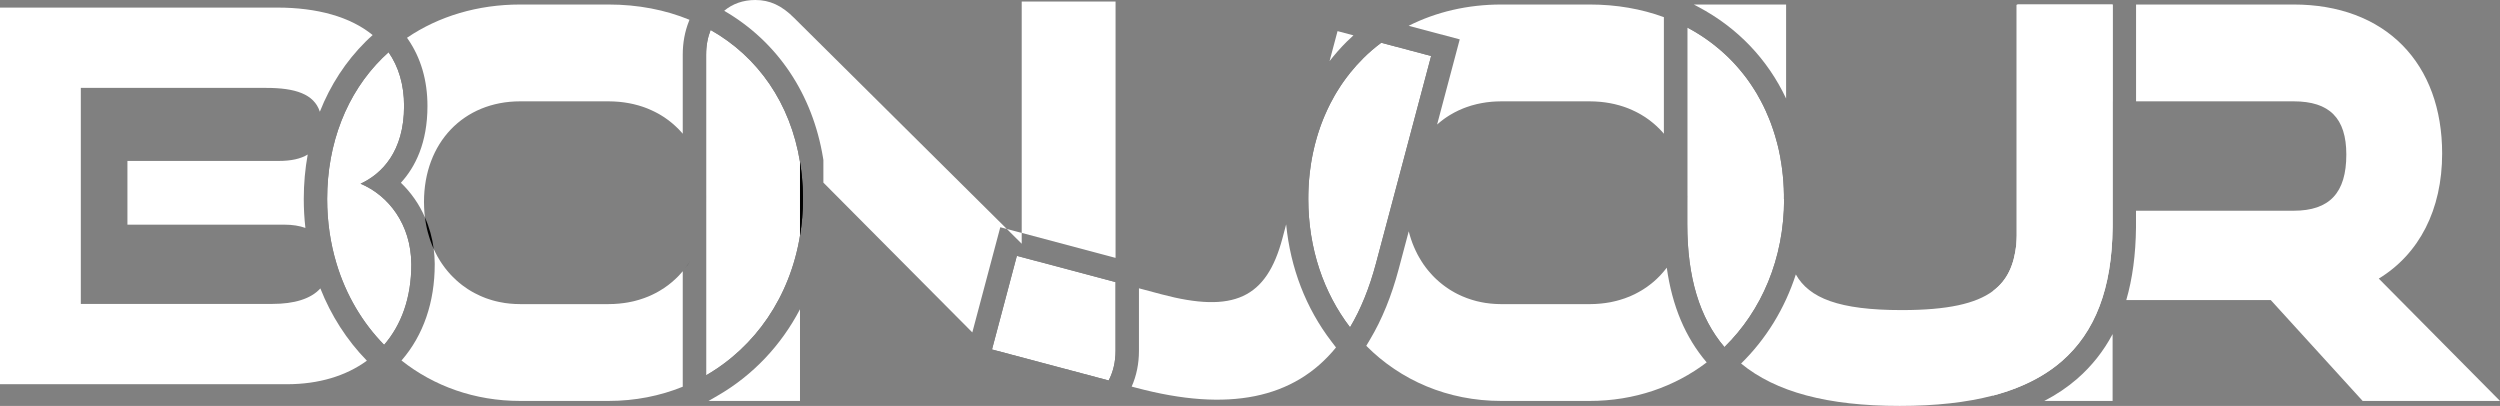 <svg xmlns="http://www.w3.org/2000/svg" id="Layer_1" data-name="Layer 1" viewBox="0 0 748.01 121.45"><rect x="0" y="0" width="748.01" height="121.45" fill="#808080" stroke="none"/><defs><style>      .cls-1 {        fill: none;      }      .cls-2 {        fill: #fff;      }    </style></defs><path class="cls-1" d="M204.23,39.96s.04.03.05.05v41.14c-.15.18-.31.36-.47.54-.17.2-.35.4-.53.59-.1.11-.2.23-.32.34-.11.12-.22.23-.34.35-.12.12-.23.23-.35.33t-.02.02s-.02.02-.03.03c-.37.35-.75.69-1.13,1.02-.38.32-.77.63-1.16.93-.4.3-.81.59-1.22.87-.42.28-.85.55-1.29.81-.2.12-.4.24-.61.35-.21.12-.42.23-.63.34-.02,0-.03.02-.05.03-.04.02-.08.04-.13.06-.18.1-.38.19-.57.29-.19.09-.38.18-.57.27-.03.02-.05.03-.08.04-.25.11-.51.23-.78.34-.24.1-.48.19-.72.28-.17.07-.35.13-.52.2-.17.06-.33.12-.5.17-.35.12-.71.24-1.07.35-.32.09-.64.18-.98.27-.21.06-.43.11-.65.17-.28.06-.56.12-.85.18-.21.05-.43.09-.65.13-.04.01-.09.02-.14.03-.38.06-.77.13-1.16.18-.51.07-1.01.13-1.53.18-.51.05-1.03.09-1.56.11-.53.03-1.06.04-1.6.04h-26.44c-.52,0-1.04-.01-1.55-.04-.51-.02-1.02-.06-1.52-.11s-1-.11-1.49-.18c-.43-.07-.85-.14-1.27-.23-.16-.02-.32-.05-.48-.09-.35-.07-.7-.15-1.05-.24-.09-.02-.18-.04-.27-.07-.25-.06-.49-.13-.73-.2-.05-.01-.1-.03-.15-.05-.14-.03-.27-.07-.4-.12-.14-.04-.27-.09-.4-.13-.25-.08-.49-.16-.72-.24-.09-.03-.17-.06-.25-.09-.33-.13-.66-.26-.98-.39-.02-.01-.04-.02-.06-.03-.16-.07-.34-.13-.5-.21,0,0,0-.01-.02-.01-.05-.02-.09-.04-.14-.06-.05-.02-.1-.04-.14-.07-.49-.21-.97-.45-1.44-.7l-.72-.39c-.25-.14-.5-.29-.74-.44-.16-.1-.32-.2-.48-.3-.04-.02-.07-.04-.11-.06-.52-.34-1.02-.69-1.51-1.06-.02-.01-.03-.02-.05-.04-.19-.14-.38-.28-.56-.43-.23-.18-.45-.36-.67-.55-.22-.18-.43-.36-.63-.55-.42-.37-.82-.76-1.21-1.16-.19-.19-.38-.38-.56-.58-.2-.21-.39-.43-.58-.65-.16-.18-.32-.37-.47-.56t-.02-.02s-.02-.03-.03-.04c-.39-.47-.76-.94-1.1-1.44-.16-.21-.3-.41-.44-.62-.11-.17-.23-.34-.34-.52-.05-.09-.11-.17-.17-.26-.06-.09-.11-.17-.16-.26-.44-.71-.85-1.44-1.22-2.2-.1-.18-.18-.36-.27-.55-.09-.18-.17-.36-.26-.55h0c-.12-.28-.23-.54-.35-.81-.01-.03-.03-.06-.04-.09,0-.03-.03-.07-.04-.1-.04-.09-.07-.18-.11-.27-.02-.06-.05-.13-.07-.19-.09-.22-.17-.43-.25-.66-.08-.23-.17-.46-.24-.69-.07-.2-.14-.4-.2-.61-.15-.44-.28-.89-.4-1.35-.01-.03-.02-.06-.03-.09-.11-.4-.21-.8-.3-1.21-.02-.08-.04-.17-.05-.25-.01-.04-.02-.08-.03-.12-.06-.25-.11-.5-.15-.76,0-.03,0-.06-.02-.09-.06-.27-.1-.54-.15-.82l-.03-.21c-.06-.37-.11-.74-.16-1.12-.01-.01-.01-.02-.01-.03,0-.11-.02-.21-.03-.32-.04-.32-.07-.65-.11-.97,0-.05,0-.09-.01-.14-.04-.5-.07-1.01-.09-1.53-.03-.54-.04-1.09-.04-1.64,0-17.73,11.83-30.11,28.77-30.11h26.44c.54,0,1.07.01,1.6.04.45.02.89.05,1.33.09.16.01.32.02.47.04.06,0,.13.01.19.02.34.03.67.07,1,.12.05,0,.1.01.15.02.37.05.74.11,1.11.18.17.02.34.05.5.09.37.07.73.15,1.09.23.03.01.05.01.08.02.12.02.24.06.35.09.37.09.74.19,1.11.29.37.11.73.22,1.09.34.14.04.27.09.41.14.1.03.19.07.29.1.28.1.55.2.82.31.41.16.81.33,1.21.52.34.14.67.3.99.47.11.05.22.1.33.17.16.08.32.16.48.25.02.01.04.02.06.03.22.12.43.24.65.36,0,.01.03.02.04.03.17.1.34.2.5.3l.57.36s.07.04.1.06c.05.03.09.06.14.09.22.14.43.29.64.45.21.14.42.29.63.45.26.2.52.39.76.6.06.04.11.09.17.14.14.11.28.23.42.35.22.19.44.38.65.58.1.1.21.2.32.3.1.1.2.2.31.3.16.15.32.3.47.46.05.05.1.1.14.15.06.06.13.13.19.2.18.19.36.38.53.58.09.11.18.21.27.32Z"></path><path class="cls-1" d="M206.57,78.01c-.46.74-.95,1.45-1.48,2.13.52-.68,1.01-1.4,1.48-2.13Z"></path><path class="cls-1" d="M95.85,86.29c-2.83,3.16-7.87,4.64-14.32,4.64H24.18V26.3h55.49c8.58,0,14.3,1.79,16.03,7.13-1.61,4.07-2.82,8.35-3.63,12.8-2.08,1.29-4.95,1.92-8.68,1.92h-45.26v19.07h46.97c2.41,0,4.51.34,6.28.98.41,3.64,1.09,7.19,2.02,10.64.68,2.54,1.5,5.03,2.45,7.45Z"></path><path class="cls-1" d="M498.71,80.07s-.02.02-.02.03c-.12.16-.24.31-.36.46-.23.29-.47.58-.71.86-.27.32-.55.63-.84.93h0c-.04.06-.09.11-.13.15-.31.32-.62.64-.95.94-.32.3-.65.6-.99.89-.02.01-.03.03-.05.04-.3.26-.61.51-.93.75-.67.53-1.37,1.02-2.1,1.47-.18.12-.38.24-.57.35-.04.02-.07.05-.11.06-.19.13-.39.23-.59.34-.02.01-.05.03-.07.04-.19.11-.39.21-.58.31-.03.02-.05.03-.08.04-.19.11-.39.21-.59.31-.04,0-.08.03-.12.05-.24.12-.49.23-.74.34-.19.09-.38.17-.57.26-.19.07-.37.14-.56.21-.31.13-.62.25-.94.36-.39.14-.79.27-1.19.38-.06.03-.12.04-.18.06s-.11.03-.17.05c-.35.11-.7.2-1.06.29-.01,0-.02,0-.03,0-.15.04-.3.08-.46.11-.34.08-.68.16-1.03.23-.09.01-.18.03-.27.05-.94.17-1.9.31-2.89.4-.02,0-.04.01-.07,0-.04,0-.08.01-.12.01-.46.05-.92.08-1.39.1h-.07c-.51.03-1.02.04-1.54.04h-26.44c-.39,0-.77-.01-1.16-.03-.21,0-.42-.01-.63-.03h-.06c-.32-.01-.64-.04-.95-.07-.03,0-.07-.01-.1-.01-.14-.01-.29-.02-.43-.04-.03,0-.06-.01-.09-.01-.23-.02-.46-.05-.69-.09-.22-.02-.43-.05-.65-.08-.42-.07-.84-.14-1.26-.23-.46-.09-.91-.19-1.36-.3-.02-.01-.05-.01-.07-.02-.35-.09-.69-.18-1.03-.29-.21-.06-.43-.13-.64-.2-.3-.09-.6-.19-.89-.3-.13-.04-.26-.09-.39-.14-.33-.12-.66-.25-.99-.4-.07-.02-.14-.05-.21-.08-.28-.12-.56-.24-.83-.38-.05-.02-.09-.04-.13-.06-.19-.09-.39-.18-.58-.28-.27-.13-.54-.27-.8-.42-.34-.18-.67-.38-1-.58-.17-.1-.33-.2-.49-.3-.16-.1-.32-.21-.48-.32-.27-.17-.54-.36-.8-.55-.16-.11-.31-.22-.46-.34-.2-.15-.4-.3-.6-.46-.54-.42-1.06-.87-1.56-1.34-.17-.16-.35-.33-.52-.49l-.57-.57c-.23-.25-.47-.5-.69-.76-.21-.23-.41-.46-.61-.7,0,0-.02-.02-.03-.03-.13-.16-.25-.31-.38-.47-.02-.02-.03-.04-.05-.06-.13-.17-.28-.35-.41-.53-.23-.32-.47-.64-.7-.96-.22-.32-.42-.64-.63-.97-.21-.33-.41-.67-.6-1-.15-.24-.28-.49-.41-.73-.02-.04-.05-.08-.07-.12-.06-.13-.13-.26-.2-.39,0-.02-.02-.03-.02-.05-.15-.27-.28-.55-.41-.83-.35-.72-.67-1.46-.95-2.22-.14-.38-.28-.77-.41-1.16-.13-.39-.25-.78-.37-1.18-.12-.4-.23-.8-.33-1.21l2.81-10.59,5.68-21.36h0c.31-.29.63-.56.95-.81.32-.27.64-.52.97-.75.02-.01.03-.02.04-.03.16-.12.33-.24.49-.35.17-.12.34-.23.5-.34.21-.14.43-.28.64-.41.13-.09.27-.17.41-.25.37-.22.75-.44,1.13-.64.86-.47,1.74-.88,2.66-1.24.31-.12.62-.24.93-.35.15-.06.3-.12.46-.16.04-.02.09-.03.13-.04.3-.11.6-.21.91-.3.04-.01.09-.03.14-.04.29-.09.58-.17.87-.23.06-.02.13-.04.19-.05.13-.04.27-.08.41-.11.03-.01.06-.01.09-.02.3-.07.59-.14.9-.19.05-.01.11-.02.16-.03.06-.02.13-.04.2-.04.07-.01.13-.03.2-.04.25-.05.5-.09.75-.12.08-.02.16-.03.24-.04.12-.03.23-.04.35-.06.26-.04.53-.07.8-.09.25-.04.5-.06.76-.08.02-.01.05-.01.07-.01.42-.04.85-.06,1.28-.08.52-.03,1.04-.04,1.57-.04h26.44c.54,0,1.07.01,1.6.04.45.02.89.05,1.33.09.16.01.32.02.47.04.06,0,.13.01.19.02.34.03.67.07,1,.12.05,0,.1.01.15.02.37.05.74.11,1.11.18.17.02.34.05.5.09.37.07.73.15,1.09.23.03.01.05.01.08.02.12.02.24.06.35.09.37.09.74.19,1.11.29.37.11.73.22,1.09.34.14.04.27.09.41.14.1.03.19.07.29.1.28.1.55.2.82.31.41.16.81.33,1.21.52.34.14.67.3.99.47.11.05.22.1.33.17.16.08.32.16.48.25.26.13.5.27.75.42.37.21.72.43,1.07.66.03.02.07.04.1.06.05.03.09.06.14.09.22.14.43.29.64.45.21.14.42.29.63.45.32.24.63.48.93.74.14.11.28.23.42.35.22.19.44.38.65.58.21.19.42.4.63.6.16.15.32.3.47.46.05.05.1.1.14.15.06.06.13.13.19.2.18.19.36.38.53.58.09.11.18.21.27.32.02.02.04.03.05.05v26.99c0,4.64.28,8.99.87,13.07Z"></path><path class="cls-2" d="M81.53,90.93H24.18V26.3h55.49c8.58,0,14.3,1.79,16.03,7.13,3.14-7.96,7.77-15.09,13.74-21.01.65-.64,1.32-1.28,2.06-1.93-6.67-5.46-16.56-8.22-28.57-8.22H0v112.69h85.87c9.48,0,17.65-2.47,23.9-7.04-6.03-6.19-10.72-13.53-13.92-21.63-2.83,3.16-7.87,4.64-14.32,4.64ZM92.07,46.23c-2.08,1.29-4.95,1.92-8.68,1.92h-45.26v19.07h46.97c2.41,0,4.51.34,6.28.98-.33-2.84-.49-5.74-.49-8.67,0-4.56.4-9.01,1.18-13.3Z"></path><path class="cls-2" d="M203.81,81.69c.16-.18.32-.36.47-.54v34.56c-6.78,2.75-14.26,4.25-22.21,4.25h-26.44c-13.61,0-25.84-4.45-35.5-12.1l.09-.1c6.45-7.46,9.85-17.35,9.85-28.61v-.31c-.01-1.47-.11-2.92-.3-4.34.09.19.17.37.26.55.09.19.17.37.27.55.37.76.78,1.49,1.22,2.2.05.09.1.17.16.26.06.09.12.17.17.26.11.18.23.35.34.52.14.21.28.41.44.62.34.5.71.97,1.1,1.44,0,.01.02.03.03.04t.02.02c.15.19.31.38.47.56.19.22.38.44.58.65.18.2.37.39.56.58.39.4.79.79,1.21,1.16.2.19.41.37.63.55.22.19.44.37.67.55.18.15.37.29.56.43.02.02.03.03.05.04.49.37.99.72,1.51,1.06.04.02.07.04.11.06.16.1.32.2.48.3.24.15.49.3.74.44l.72.39c.47.25.95.49,1.44.7.04.03.09.05.14.07.05.02.09.04.14.06,0,0,0,.01.02.01.16.08.34.14.5.21.02.01.04.02.06.03.32.13.65.26.98.39.08.03.16.06.25.09.23.08.47.16.72.24.13.04.26.09.4.13.13.05.26.09.4.12.05.02.1.04.15.05.24.07.48.14.73.2.09.03.18.05.27.07.35.09.7.17,1.05.24.16.04.32.07.48.09.42.09.84.16,1.27.23.49.07.99.13,1.49.18s1.01.09,1.52.11c.51.03,1.03.04,1.55.04h26.44c.54,0,1.07-.01,1.6-.04.53-.02,1.05-.06,1.56-.11.52-.05,1.02-.11,1.53-.18.39-.05.78-.12,1.16-.18.05-.01.1-.02.14-.03.22-.04.44-.08.65-.13.29-.06.57-.12.85-.18.22-.06.44-.11.65-.17.34-.09.66-.18.98-.27.36-.11.72-.23,1.07-.35.17-.05.33-.11.5-.17.17-.07.35-.13.52-.2.24-.09.48-.18.72-.28.27-.11.53-.23.78-.34.03-.01.05-.02.08-.04.19-.09.38-.18.57-.27.19-.1.39-.19.57-.29.05-.02.09-.04.13-.06.02-.01.03-.02.05-.03.21-.11.42-.22.63-.34.21-.11.41-.23.61-.35.44-.26.87-.53,1.29-.81.41-.28.82-.57,1.22-.87.39-.3.78-.61,1.16-.93.38-.33.76-.67,1.13-1.02.01-.01.02-.02.03-.03t.02-.02c.12-.1.23-.21.35-.33.12-.11.23-.23.34-.35.12-.11.22-.23.32-.34.18-.19.36-.39.53-.59Z"></path><path d="M206.57,78.01c-.46.74-.95,1.45-1.48,2.13.52-.68,1.01-1.4,1.48-2.13Z"></path><path class="cls-2" d="M206.12,6.38c-1.22,3.06-1.84,6.42-1.84,9.98v23.65s-.03-.03-.05-.05c-.09-.11-.18-.21-.27-.32-.17-.2-.35-.39-.53-.58-.06-.07-.13-.14-.19-.2-.04-.05-.09-.1-.14-.15-.15-.16-.31-.31-.47-.46-.11-.1-.21-.2-.31-.3-.11-.1-.22-.2-.32-.3-.21-.2-.43-.39-.65-.58-.14-.12-.28-.24-.42-.35-.06-.05-.11-.1-.17-.14-.24-.21-.5-.4-.76-.6-.21-.16-.42-.31-.63-.45-.21-.16-.42-.31-.64-.45-.05-.03-.09-.06-.14-.09-.03-.02-.07-.04-.1-.06l-.57-.36c-.16-.1-.33-.2-.5-.3-.01-.01-.03-.02-.04-.03-.22-.12-.43-.24-.65-.36-.02-.01-.04-.02-.06-.03-.16-.09-.32-.17-.48-.25-.11-.07-.22-.12-.33-.17-.32-.17-.65-.33-.99-.47-.4-.19-.8-.36-1.21-.52-.27-.11-.54-.21-.82-.31-.1-.03-.19-.07-.29-.1-.14-.05-.27-.1-.41-.14-.36-.12-.72-.23-1.09-.34-.37-.1-.74-.2-1.11-.29-.11-.03-.23-.07-.35-.09-.03-.01-.05-.01-.08-.02-.36-.08-.72-.16-1.09-.23-.16-.04-.33-.07-.5-.09-.37-.07-.74-.13-1.11-.18-.05-.01-.1-.02-.15-.02-.33-.05-.66-.09-1-.12-.06-.01-.13-.02-.19-.02-.15-.02-.31-.03-.47-.04-.44-.04-.88-.07-1.33-.09-.53-.03-1.06-.04-1.6-.04h-26.44c-16.94,0-28.77,12.38-28.77,30.11,0,.55.01,1.1.04,1.64.02.52.05,1.03.09,1.53.01.05.01.09.01.14.04.32.07.65.11.97.01.11.02.21.04.32v.03s-.01-.02-.01-.03c-1.7-3.93-4.16-7.43-7.19-10.35,4.31-4.71,7.95-11.94,7.95-22.96,0-7.69-1.98-14.45-5.89-20.09l-.23-.33c9.5-6.46,21.21-9.95,33.85-9.95h26.44c8.85,0,17,1.6,24.23,4.57l-.18.46Z"></path><path d="M211.28,58.62v1.81c0-.45,0-.9-.02-1.34,0-.16,0-.31-.02-.47h.04Z"></path><path d="M240.25,59.53c0,3.78-.31,7.44-.89,10.99v-22.08c.53,3.28.84,6.67.88,10.18.01.3.01.61.01.91Z"></path><path d="M123.06,78.84c.01.1.01.21.01.31,0,9.88-2.94,18.02-8.14,24.03-6.49-6.62-11.41-14.91-14.25-24.34-1.81-6.01-2.79-12.49-2.79-19.31,0-16.65,5.85-31.61,16.48-42.13.61-.61,1.24-1.2,1.89-1.78,3,4.33,4.64,9.7,4.64,16.1,0,13.64-6.66,20.31-13.02,23.25,8.45,3.54,15.07,12.24,15.18,23.87Z"></path><path d="M127.15,65.03v.03s-.01-.02-.01-.03h.01Z"></path><path d="M129.77,74.49c-.12-.27-.23-.53-.35-.8-.01-.03-.03-.06-.04-.09,0-.03-.03-.07-.04-.1-.04-.09-.07-.18-.11-.27-.02-.06-.05-.13-.07-.19-.09-.22-.17-.43-.25-.66-.08-.23-.17-.46-.24-.69-.07-.2-.14-.4-.2-.61-.15-.44-.28-.89-.4-1.35-.01-.03-.02-.06-.03-.09-.11-.4-.21-.8-.3-1.21-.02-.08-.04-.17-.05-.25-.01-.04-.02-.08-.03-.12-.06-.25-.11-.5-.15-.76,0-.03,0-.06-.02-.09-.06-.27-.1-.54-.15-.82l-.03-.21c-.06-.37-.11-.74-.16-1.12,1.3,2.94,2.19,6.12,2.62,9.43Z"></path><path class="cls-2" d="M123.07,79.15c0,9.88-2.94,18.02-8.14,24.03-6.49-6.62-11.41-14.91-14.25-24.34-1.81-6.01-2.79-12.49-2.79-19.31,0-16.65,5.85-31.61,16.48-42.13.61-.61,1.24-1.2,1.89-1.78,3,4.33,4.64,9.7,4.64,16.1,0,13.64-6.66,20.31-13.02,23.25,8.45,3.54,15.07,12.24,15.18,23.87.01.1.01.21.01.31Z"></path><path class="cls-2" d="M237.59,5.35l63.66,63.16-1.96-.52-8.37,31.47-44.56-44.82v-6.77l-.09-.56c-3.14-19.19-13.63-34.82-29.59-44.08,2.45-2.07,5.62-3.23,9.31-3.23,4.33,0,7.91,1.65,11.6,5.35Z"></path><polygon class="cls-2" points="333.78 .45 333.78 77.16 305.7 69.69 305.7 .45 333.78 .45"></polygon><path class="cls-2" d="M239.36,92.53v27.43h-27.37l2.79-1.61c10.51-6.07,18.95-15.04,24.58-25.82Z"></path><path d="M206.57,78.01c-.46.74-.95,1.45-1.48,2.13.52-.68,1.01-1.4,1.48-2.13Z"></path><path d="M240.25,59.53c0,3.78-.31,7.44-.89,10.99-2.99,18.29-13.35,33.26-28.08,41.77v-51.86c0-.45,0-.9-.02-1.34,0-.16,0-.31-.02-.47h.04V16.36c0-2.75.48-5.23,1.34-7.39,14.21,8.03,23.88,21.95,26.74,39.47.53,3.28.84,6.67.88,10.18.01.3.01.61.01.91Z"></path><path class="cls-2" d="M239.36,48.44v22.08c-2.99,18.29-13.35,33.26-28.08,41.77V16.36c0-2.75.48-5.23,1.34-7.39,14.21,8.03,23.88,21.95,26.74,39.47Z"></path><path class="cls-2" d="M399.74,103.96c-12.55,15.42-32.28,19.38-59.69,12.09l-1.45-.38c1.44-3.25,2.18-6.85,2.18-10.72v-18.69l6.71,1.79c21.63,5.75,31.45,1.21,36.22-16.74l1.11-4.18c1.29,13.05,5.9,25.05,13.56,35.05l1.36,1.78Z"></path><path class="cls-2" d="M403,12.42c-1.86,1.84-3.59,3.81-5.19,5.87l2.39-8.98,4.76,1.27c-.68.6-1.33,1.22-1.96,1.84Z"></path><polygon class="cls-2" points="305.7 72.93 301.25 68.51 305.7 69.69 305.7 72.93"></polygon><path d="M333.78,104.95c0,3.38-.75,6.39-2.06,8.89l-34.91-9.28,7.44-28.01,29.53,7.85v20.55Z"></path><path class="cls-2" d="M333.78,84.4v20.55c0,3.38-.75,6.39-2.06,8.89l-34.91-9.28,7.44-28.01,29.53,7.85Z"></path><path class="cls-2" d="M475.63,1.35c8.03,0,15.49,1.32,22.21,3.78v34.88s-.03-.03-.05-.05c-.09-.11-.18-.21-.27-.32-.17-.2-.35-.39-.53-.58-.06-.07-.13-.14-.19-.2-.04-.05-.09-.1-.14-.15-.15-.16-.31-.31-.47-.46-.21-.2-.42-.41-.63-.6-.21-.2-.43-.39-.65-.58-.14-.12-.28-.24-.42-.35-.3-.26-.61-.5-.93-.74-.21-.16-.42-.31-.63-.45-.21-.16-.42-.31-.64-.45-.05-.03-.09-.06-.14-.09-.03-.02-.07-.04-.1-.06-.35-.23-.7-.45-1.07-.66-.25-.15-.49-.29-.75-.42-.16-.09-.32-.17-.48-.25-.11-.07-.22-.12-.33-.17-.32-.17-.65-.33-.99-.47-.4-.19-.8-.36-1.21-.52-.27-.11-.54-.21-.82-.31-.1-.03-.19-.07-.29-.1-.14-.05-.27-.1-.41-.14-.36-.12-.72-.23-1.09-.34-.37-.1-.74-.2-1.11-.29-.11-.03-.23-.07-.35-.09-.03-.01-.05-.01-.08-.02-.36-.08-.72-.16-1.09-.23-.16-.04-.33-.07-.5-.09-.37-.07-.74-.13-1.11-.18-.05-.01-.1-.02-.15-.02-.33-.05-.66-.09-1-.12-.06-.01-.13-.02-.19-.02-.15-.02-.31-.03-.47-.04-.44-.04-.88-.07-1.33-.09-.53-.03-1.06-.04-1.6-.04h-26.44c-.53,0-1.05.01-1.57.04-.43.02-.86.04-1.28.08-.02,0-.05,0-.07.01-.26.02-.51.04-.76.08-.27.02-.54.05-.8.09-.12.02-.23.03-.35.06-.08.01-.16.02-.24.04-.25.03-.5.07-.75.12-.07.01-.13.03-.2.04-.07,0-.14.02-.2.04-.05,0-.11.02-.16.03-.31.05-.6.12-.9.19-.03.01-.06.01-.09.02-.14.03-.28.07-.41.11-.06.01-.13.03-.19.05-.29.06-.58.14-.87.23-.05.01-.1.03-.14.04-.31.09-.61.18-.91.3-.04.01-.09.02-.13.04-.16.04-.31.1-.46.16-.31.11-.62.23-.93.35-.92.37-1.8.78-2.66,1.24-.38.2-.76.42-1.13.64-.14.08-.28.16-.41.25-.21.13-.43.27-.64.41-.16.11-.33.22-.5.34-.16.11-.33.23-.49.35,0,0-.02.02-.04.03-.33.23-.65.48-.97.75-.33.26-.64.53-.95.81h0s6.77-25.48,6.77-25.48l-15.29-4.06c8.23-4.16,17.68-6.37,27.72-6.37h26.44Z"></path><path d="M504.84,58.62v1.81c0-.45,0-.9-.02-1.34-.01-.16-.01-.31-.02-.47h.04Z"></path><path class="cls-2" d="M510.66,108.42c-9.61,7.31-21.66,11.54-35.03,11.54h-26.44c-16.04,0-30.15-6.17-40.4-16.49l1.16-1.95c3.54-5.93,6.41-12.98,8.53-20.96l3.02-11.35c.1.41.21.81.33,1.21.12.4.24.79.37,1.18.13.39.27.78.41,1.16.29.76.61,1.5.95,2.22.13.28.26.56.41.83,0,.02.01.03.02.05.07.13.14.26.2.39.02.04.05.08.07.12.13.24.26.49.41.73.19.33.39.67.6,1,.21.33.41.65.63.97.23.32.47.64.7.96.13.18.28.36.41.53.02.02.03.04.05.06.13.16.25.31.38.47,0,.01.02.02.03.03.2.24.4.47.61.7.22.26.46.51.69.76l.57.57c.17.16.35.33.52.49.5.47,1.02.92,1.56,1.34.2.16.4.31.6.46.15.12.3.23.46.34.26.19.53.38.8.55.16.11.32.22.48.32.16.1.32.2.49.3.33.2.66.4,1,.58.26.15.53.29.8.42.19.1.39.19.58.28.04.02.08.04.13.06.27.14.55.26.83.38.07.03.14.06.21.08.33.15.66.28.99.4.13.05.26.1.39.14.29.11.59.21.89.3.21.07.43.14.64.2.34.11.68.2,1.03.29.02.01.05.01.07.02.45.11.9.21,1.36.3.42.09.84.16,1.26.23.22.03.43.06.65.08.23.04.46.07.69.09.03,0,.06.01.09.01.14.02.29.03.43.04.03,0,.07.01.1.01.32.04.63.06.95.07h.06c.21.02.42.03.63.03.39.02.77.03,1.16.03h26.44c.52,0,1.03-.01,1.54-.04h.07c.47-.02.93-.05,1.39-.1.04,0,.08-.01.12-.01.03.01.05,0,.07,0,.99-.09,1.95-.23,2.89-.4.09-.02.18-.04.27-.05.35-.07.69-.15,1.03-.23.16-.03.31-.07.46-.11.01,0,.02,0,.03,0,.36-.08.71-.18,1.06-.29.06-.02.11-.03.17-.05s.12-.03.18-.06c.4-.11.8-.24,1.19-.38.32-.11.63-.23.94-.36.19-.07.37-.14.56-.21.19-.09.38-.17.57-.26.25-.11.5-.22.74-.34.04-.02.08-.04.12-.05.2-.1.4-.2.59-.31.03-.01.05-.02.08-.04.19-.1.39-.2.58-.31.02-.01.05-.03.07-.04.2-.11.4-.21.59-.34.04-.01.07-.04.11-.06.19-.11.39-.23.57-.35.73-.45,1.43-.94,2.1-1.47.32-.24.63-.49.93-.75.02,0,.03-.03.05-.04.34-.29.67-.59.99-.89.33-.3.64-.62.95-.94.04-.04.09-.09.13-.14h0c.29-.31.57-.62.84-.94.24-.28.48-.57.71-.86.12-.15.24-.3.36-.46,0-.01,0-.02.02-.03,1.62,11.52,5.56,20.85,11.92,28.32l.03.03Z"></path><path d="M428.2,16.75l-11.13,41.87-5.36,20.14c-1.97,7.41-4.56,13.79-7.77,19.17-7.88-10.3-12.49-23.56-12.49-38.4,0-.3,0-.61.01-.91,0-.11,0-.21,0-.32,0-.4.01-.81.03-1.2,0-.4.03-.8.05-1.2,0-.2,0-.39.03-.58.02-.31.04-.62.06-.93.01-.21.03-.42.05-.62.04-.39.07-.78.11-1.17.04-.43.09-.85.14-1.28.1-.82.21-1.64.34-2.44.08-.5.16-.99.25-1.48.07-.36.13-.72.21-1.07.05-.25.1-.49.15-.73.32-1.51.69-3,1.12-4.45.13-.46.27-.91.42-1.37.18-.58.37-1.15.57-1.71.11-.33.23-.65.35-.97.17-.44.34-.88.51-1.32s.35-.87.54-1.3c.26-.6.52-1.19.8-1.78.27-.59.56-1.17.85-1.74.43-.84.88-1.67,1.35-2.48.18-.31.36-.61.54-.91.39-.66.8-1.31,1.23-1.94.21-.32.43-.63.64-.94.21-.31.43-.62.66-.92.17-.24.34-.48.53-.71,0-.02.02-.05.05-.07.33-.44.66-.87,1.01-1.3,1.21-1.5,2.5-2.93,3.87-4.29,1.67-1.67,3.47-3.2,5.36-4.61l14.91,3.96Z"></path><path class="cls-2" d="M428.2,16.75l-11.13,41.87-5.36,20.14c-1.97,7.41-4.56,13.79-7.77,19.17-7.88-10.3-12.49-23.56-12.49-38.4,0-.3,0-.61.01-.91,0-.11,0-.21,0-.32,0-.4.01-.81.03-1.2,0-.4.03-.8.05-1.2,0-.2,0-.39.03-.58.02-.31.04-.62.06-.93.01-.21.03-.42.05-.62.04-.39.07-.78.11-1.17.04-.43.09-.85.14-1.28.1-.82.21-1.64.34-2.44.08-.5.16-.99.25-1.48.07-.36.13-.72.21-1.07.05-.25.1-.49.15-.73.32-1.51.69-3,1.12-4.45.13-.46.27-.91.42-1.37.18-.58.37-1.15.57-1.71.11-.33.23-.65.35-.97.17-.44.34-.88.51-1.32s.35-.87.54-1.3c.26-.6.52-1.19.8-1.78.27-.59.56-1.17.85-1.74.43-.84.88-1.67,1.35-2.48.18-.31.36-.61.54-.91.39-.66.8-1.31,1.23-1.94.21-.32.43-.63.64-.94.21-.31.43-.62.66-.92.17-.24.34-.48.53-.71,0-.02.02-.05.05-.07.33-.44.66-.87,1.01-1.3,1.21-1.5,2.5-2.93,3.87-4.29,1.67-1.67,3.47-3.2,5.36-4.61l14.91,3.96Z"></path><path d="M632.12,30.32v36.68c0,.37-.02.72-.02,1.09V30.32h.02Z"></path><path class="cls-2" d="M534.41,1.35v28.13c-5.52-11.71-14.48-21.18-26.3-27.43l-1.32-.7h27.62Z"></path><path class="cls-2" d="M603.28,73.26v42.83c-2.2.86-4.53,1.62-7,2.27-7.86,2.06-17.12,3.09-27.88,3.09-21.56,0-37.11-4.15-47.46-12.68,7.55-7.41,13.09-16.51,16.38-26.66,3.98,7.09,12.9,10.67,31.68,10.67,13.7,0,22.16-1.91,27.28-5.7,4.38-3.24,6.32-7.85,7-13.82Z"></path><path d="M533.81,59.53c0,17.87-6.74,33.45-17.85,44.32-7.46-8.77-11.12-20.88-11.12-36.85v-6.57c0-.45,0-.9-.02-1.34-.01-.16-.01-.31-.02-.47h.04V8.23c2.21,1.17,4.31,2.47,6.3,3.91.5.36.99.72,1.47,1.1.33.25.65.51.97.78.08.06.16.13.24.2.05.03.09.07.14.11.35.29.7.59,1.05.89.01.01.03.02.04.04.27.23.53.47.8.71,1.58,1.43,3.06,2.96,4.44,4.58.24.28.48.57.72.86.29.35.57.7.85,1.06.21.27.43.55.64.83.16.22.32.44.48.66.24.33.48.67.71,1.01.21.3.41.6.6.9.03.04.06.09.09.13.02.03.04.07.06.1.2.3.39.59.57.89.05.08.1.15.14.23.21.33.41.66.61,1,.04.07.08.14.12.21,0,.01,0,.01,0,.02.2.34.4.69.58,1.04.04.07.08.13.11.2.08.13.15.25.21.37.21.39.41.78.61,1.18.09.16.17.33.25.49.26.52.51,1.05.75,1.59,0,.01,0,.02,0,.03.26.57.51,1.14.75,1.73.16.38.32.77.47,1.16.07.18.15.36.21.55.07.18.14.36.2.55.02.06.04.11.06.17.14.37.27.74.39,1.11.03.07.05.13.07.2.15.42.28.86.41,1.29.06.17.11.33.16.5.07.24.14.48.2.72.04.1.06.21.09.32.12.35.21.71.3,1.07.07.27.14.54.21.82.03.11.05.22.08.33.06.27.13.53.19.8.01.06.03.13.04.19.02.11.05.22.07.33.02.1.04.2.06.3.08.34.15.69.22,1.05l.03.15c.04.24.09.49.13.73,0,.02,0,.05,0,.07.08.41.15.83.21,1.25.01.03.02.07.02.1.03.15.05.3.07.46.07.42.13.84.18,1.27.05.41.1.82.14,1.24,0,.06,0,.13.02.19.03.16.05.33.06.5.05.54.1,1.08.14,1.62.02.14.03.28.03.42.05.63.08,1.27.11,1.91.01.02.01.04,0,.07v.06c.03.52.04,1.05.05,1.58v.28c0,.06,0,.12,0,.18,0,.3,0,.6,0,.91Z"></path><path class="cls-2" d="M533.81,59.53c0,17.87-6.74,33.45-17.85,44.32-7.46-8.77-11.12-20.88-11.12-36.85V8.23c2.21,1.17,4.31,2.47,6.3,3.91.5.36.99.72,1.47,1.1.33.25.65.51.97.78.08.06.16.13.24.2.05.03.09.07.14.11.35.29.7.59,1.05.89.01.01.03.02.04.04.27.23.53.47.8.71,1.58,1.43,3.06,2.96,4.44,4.58.24.28.48.57.72.86.29.35.57.7.85,1.06.21.27.43.55.64.83.16.22.32.44.48.66.24.33.48.67.71,1.01.21.3.41.6.6.9.03.04.06.09.09.13.02.03.04.07.06.1.2.3.39.59.57.89.05.08.1.15.14.23.21.33.41.66.61,1,.04.07.08.14.12.21,0,.01,0,.01,0,.02.2.34.4.69.58,1.04.04.07.08.13.11.2.08.13.15.25.21.37.21.39.41.78.61,1.18.09.16.17.33.25.49.26.52.51,1.05.75,1.59,0,.01,0,.02,0,.03.26.57.51,1.14.75,1.73.16.38.32.77.47,1.16.07.18.15.36.21.55.07.18.14.36.2.55.02.06.04.11.06.17.14.37.27.74.39,1.11.03.07.05.13.07.2.15.42.28.86.41,1.29.06.17.11.33.16.5.07.24.14.48.2.72.04.1.06.21.09.32.12.35.21.71.3,1.07.07.27.14.54.21.82.03.11.05.22.08.33.06.27.13.53.19.8.01.06.03.13.04.19.02.11.05.22.07.33.02.1.04.2.06.3.08.34.15.69.22,1.05l.03.15c.04.24.09.49.13.73,0,.02,0,.05,0,.07.08.41.15.83.21,1.25.01.03.02.07.02.1.03.15.05.3.07.46.07.42.13.84.18,1.27.05.41.1.82.14,1.24,0,.06,0,.13.02.19.03.16.05.33.06.5.05.54.1,1.08.14,1.62.02.14.03.28.03.42.05.63.08,1.27.11,1.91.01.02.01.04,0,.07v.06c.03.52.04,1.05.05,1.58v.28c0,.06,0,.12,0,.18,0,.3,0,.6,0,.91Z"></path><path class="cls-2" d="M748.01,119.96h-41.1l-27.49-30.18h-43.23c1.86-6.39,2.82-13.6,2.91-21.69v-5.04h47.16c10.76,0,15.77-5.34,15.77-16.81,0-10.86-5.01-15.92-15.77-15.92h-47.14V1.35h47.14c13.46,0,24.73,4.22,32.59,12.21,7.75,7.88,11.85,19.08,11.85,32.38,0,16.76-6.82,30.02-18.96,37.42l36.27,36.6Z"></path><path class="cls-2" d="M632.1,99.96v20h-20.44c3.62-1.87,6.89-4.07,9.76-6.56,4.39-3.81,7.94-8.27,10.68-13.44Z"></path><path d="M603.59,1.35v65.65c0,2.23-.09,4.31-.31,6.26V1.35h.31Z"></path><path class="cls-2" d="M632.12,1.35v65.65c0,.37-.02.72-.02,1.09-.19,18.17-5.18,31.28-15.26,40.02-3.78,3.27-8.29,5.92-13.56,7.98-2.2.86-4.53,1.62-7,2.27v-31.28c4.38-3.24,6.32-7.85,7-13.82V1.35h28.84Z"></path><path class="cls-2" d="M632.12,1.35v28.97h-.02v37.77c-.19,18.17-5.18,31.28-15.26,40.02-3.78,3.27-8.29,5.92-13.56,7.98v-42.83c.22-1.95.31-4.03.31-6.26V1.35h28.53Z"></path></svg>